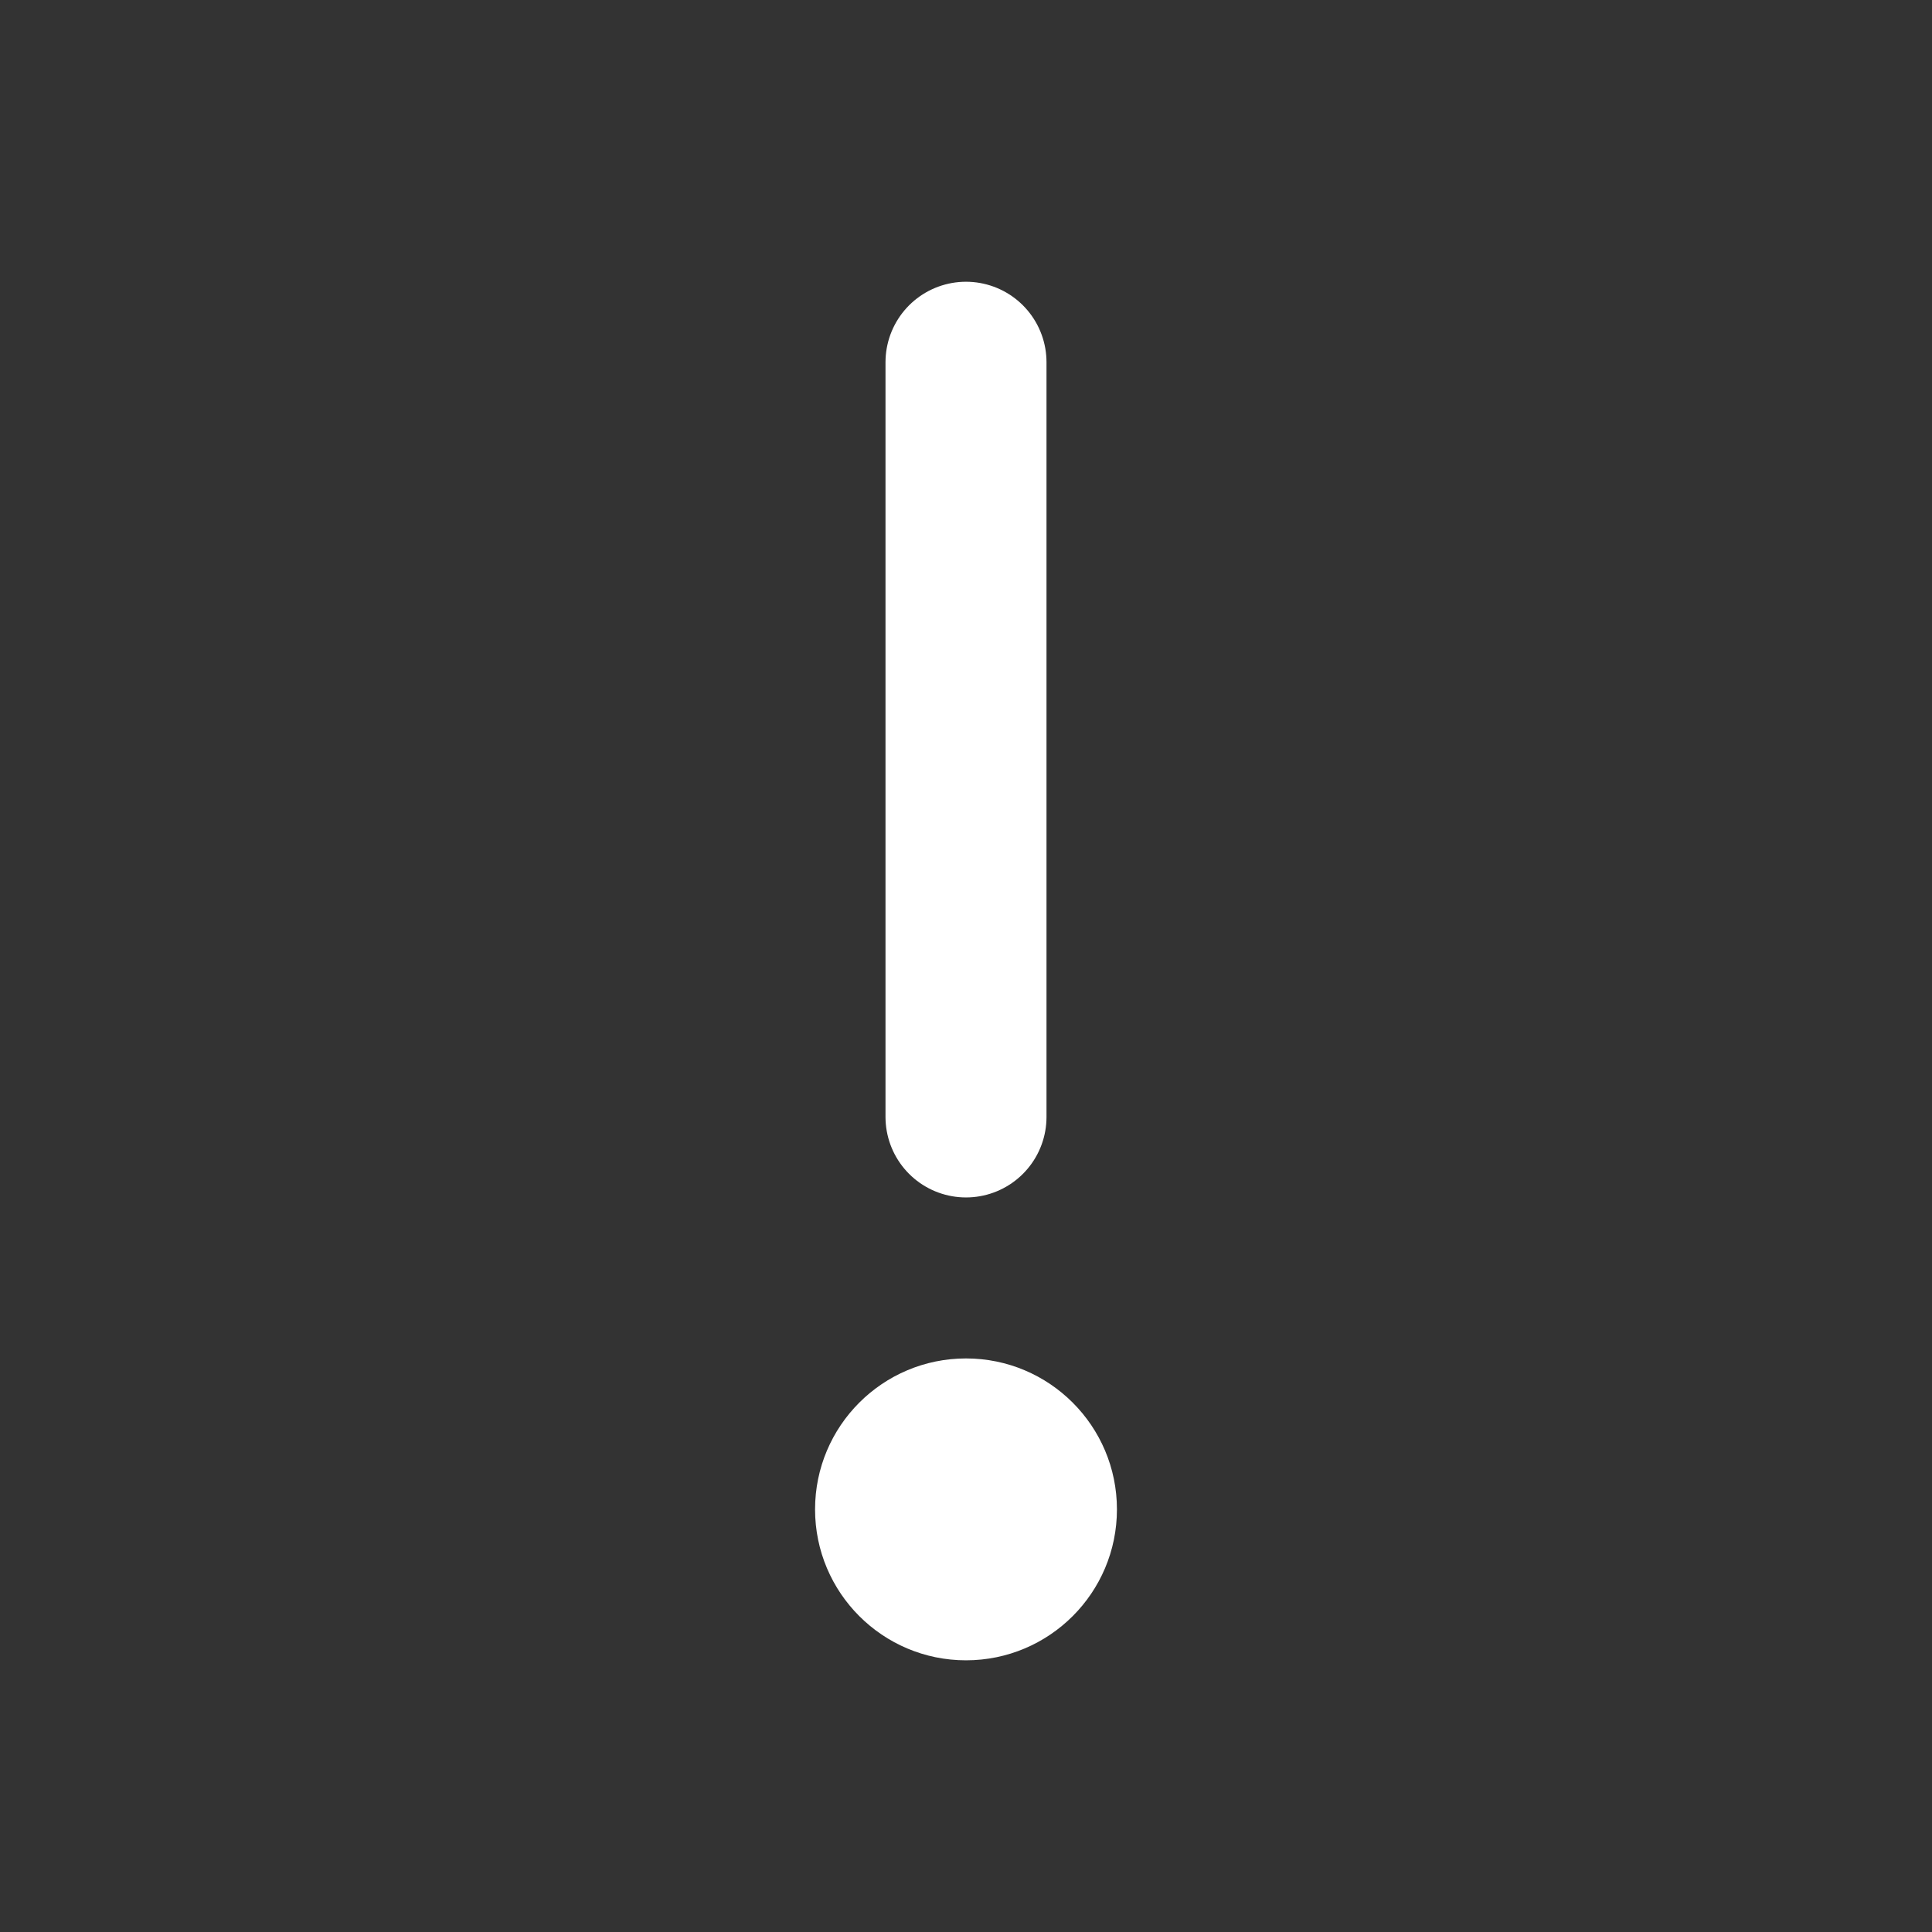 <svg width="48" height="48" viewBox="0 0 48 48" fill="none" xmlns="http://www.w3.org/2000/svg">
<rect x="0" y="0" width="48" height="48" fill="#333333" stroke="none"/>
<g clip-path="url(#clip0_1382_2403)">
<path d="M24 41.25C26.071 41.25 27.75 39.571 27.75 37.5C27.75 35.429 26.071 33.75 24 33.75C21.929 33.75 20.25 35.429 20.25 37.5C20.25 39.571 21.929 41.25 24 41.25Z" fill="white"/>
<path d="M24 9V27.75" stroke="white" stroke-width="4" stroke-linecap="round" stroke-linejoin="round"/>
</g>
<defs>
<clipPath id="clip0_1382_2403">
<rect width="48" height="48" fill="white"/>
</clipPath>
</defs>
</svg>
